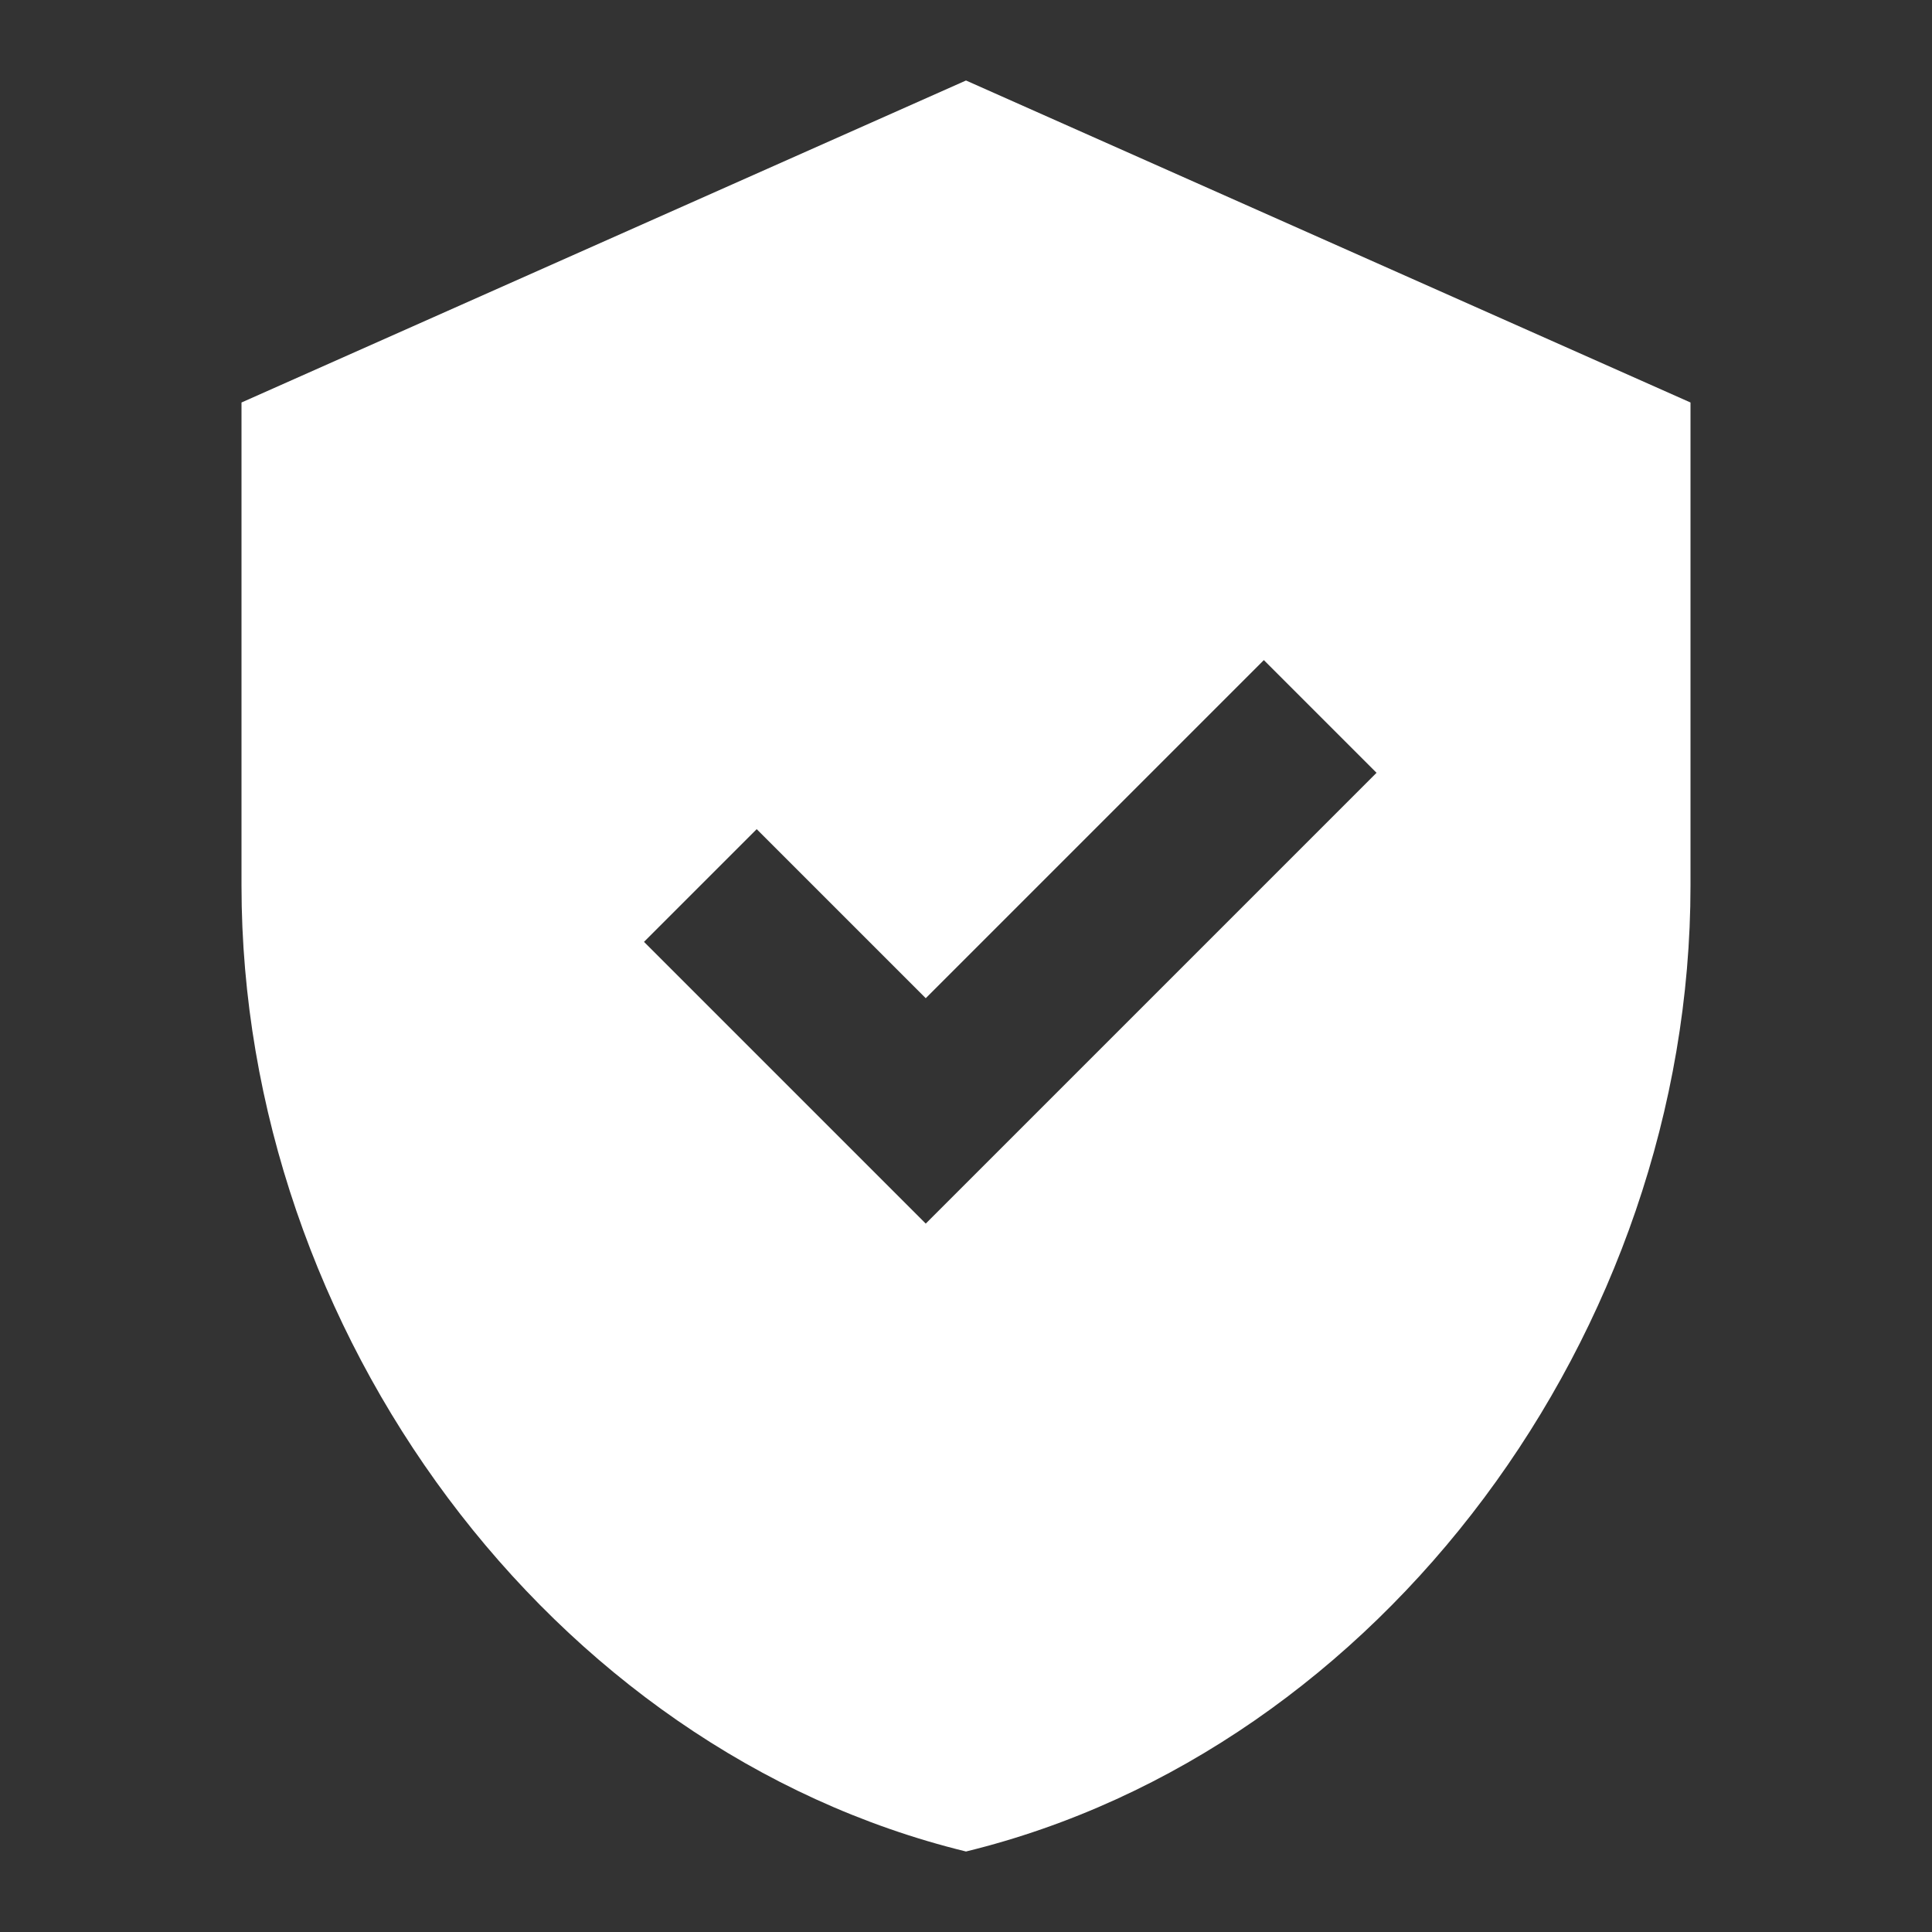 <svg width="48" height="48" viewBox="0 0 48 48" fill="none" xmlns="http://www.w3.org/2000/svg">
<rect x="0" y="0" width="48" height="48" fill="#333333" stroke="none"/>
<g id="mdi:shield-sun">
<path id="Vector" fill-rule="evenodd" clip-rule="evenodd" d="M6 10L24 2L42 10V22C42 33.1 34.32 43.48 24 46C13.68 43.48 6 33.1 6 22V10ZM16 23.4L23 30.4L34.2 19.2L31.4 16.4L23 24.8L18.8 20.6L16 23.4Z" fill="white"/>
</g>
</svg>
